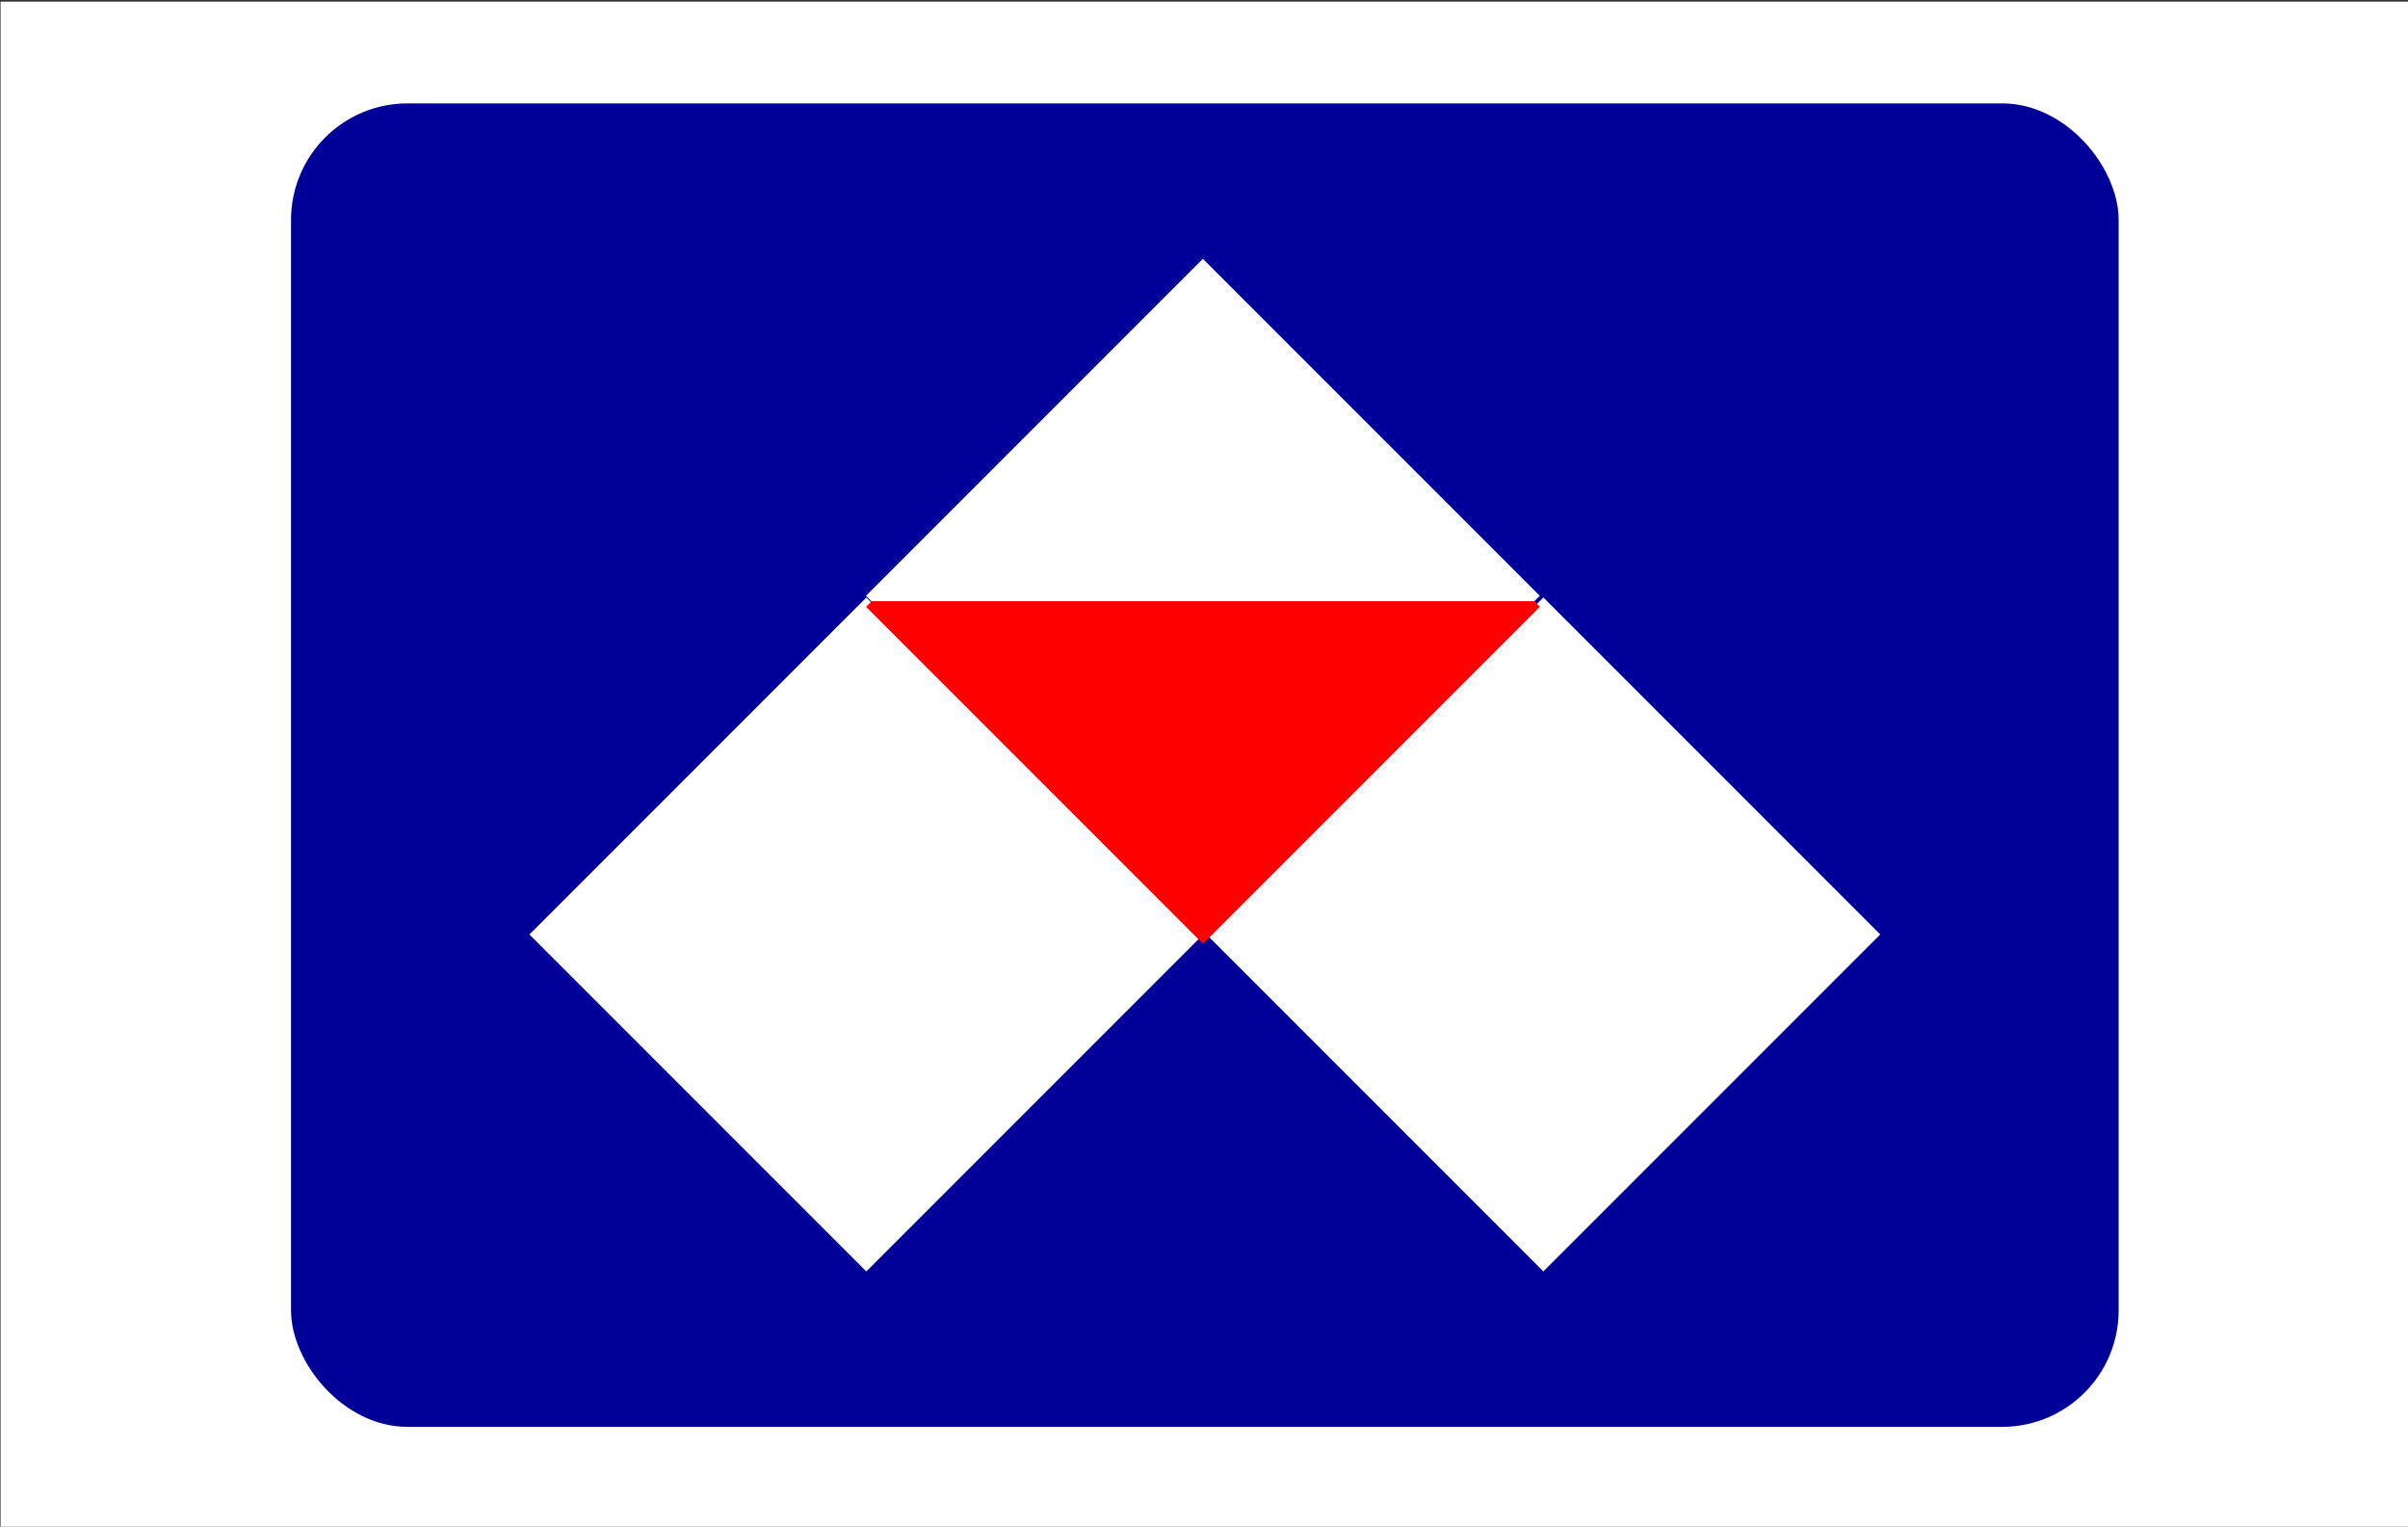 <?xml version="1.0" encoding="UTF-8" standalone="no"?>
<!-- Created with Inkscape (http://www.inkscape.org/) -->

<svg
   width="105.833mm"
   height="67.084mm"
   viewBox="0 0 105.833 67.084"
   version="1.1"
   id="svg1"
   xml:space="preserve"
   inkscape:version="1.3.1 (9b9bdc1480, 2023-11-25, custom)"
   sodipodi:docname="House flag of the Alcoa Steamship Company 1963-1990s.svg"
   xmlns:inkscape="http://www.inkscape.org/namespaces/inkscape"
   xmlns:sodipodi="http://sodipodi.sourceforge.net/DTD/sodipodi-0.dtd"
   xmlns="http://www.w3.org/2000/svg"
   xmlns:svg="http://www.w3.org/2000/svg"><rect x="0" y="0" width="105.833" height="67.084" fill="#333333" stroke="none"/><sodipodi:namedview
     id="namedview1"
     pagecolor="#ffffff"
     bordercolor="#000000"
     borderopacity="0.25"
     inkscape:showpageshadow="2"
     inkscape:pageopacity="0.0"
     inkscape:pagecheckerboard="0"
     inkscape:deskcolor="#d1d1d1"
     inkscape:document-units="mm"
     inkscape:zoom="0.51402139"
     inkscape:cx="-157.58099"
     inkscape:cy="389.08886"
     inkscape:window-width="1872"
     inkscape:window-height="1016"
     inkscape:window-x="0"
     inkscape:window-y="0"
     inkscape:window-maximized="1"
     inkscape:current-layer="layer1" /><defs
     id="defs1" /><g
     inkscape:label="Layer 1"
     inkscape:groupmode="layer"
     id="layer1"
     transform="translate(-226.663,-119.838)"><g
       id="g6"
       transform="matrix(1.299,0,0,1.299,114.478,-183.751)"
       style="stroke-width:0.77"><rect
         style="fill:#ffffff;fill-opacity:1;stroke-width:0.852;stroke-linecap:round;paint-order:stroke fill markers"
         id="rect5"
         width="81.492"
         height="51.655"
         x="86.382"
         y="233.764" /><g
         id="g5"
         transform="translate(-0.055,38.464)"
         style="stroke-width:0.77"><rect
           style="fill:#000099;fill-opacity:1;stroke-width:0.852;stroke-linecap:round;paint-order:stroke fill markers"
           id="rect4"
           width="61.836"
           height="44.769"
           x="96.264"
           y="198.743"
           ry="3.942"
           rx="3.942" /><g
           id="g4"
           transform="translate(-1.754,8.117)"
           style="stroke-width:0.77"><rect
             style="fill:#ffffff;stroke-width:0.852;stroke-linecap:round;paint-order:stroke fill markers"
             id="rect1"
             width="16.12"
             height="16.12"
             x="229.685"
             y="63.538"
             transform="rotate(45)" /><rect
             style="fill:#ffffff;stroke-width:0.852;stroke-linecap:round;paint-order:stroke fill markers"
             id="rect2"
             width="16.12"
             height="16.12"
             x="245.882"
             y="47.341"
             transform="rotate(45)" /><path
             id="rect3"
             style="fill:#ffffff;stroke-width:0.852;stroke-linecap:round;paint-order:stroke fill markers"
             d="m 128.87,195.884 -11.399,11.399 0.189,0.189 22.419,1e-5 0.189,-0.189 z" /><path
             id="path4"
             style="fill:#ff0000;stroke-width:0.852;stroke-linecap:round;paint-order:stroke fill markers"
             d="m 128.874,219.054 -11.399,-11.399 0.189,-0.189 22.419,-1e-5 0.189,0.189 z" /></g></g></g></g></svg>
